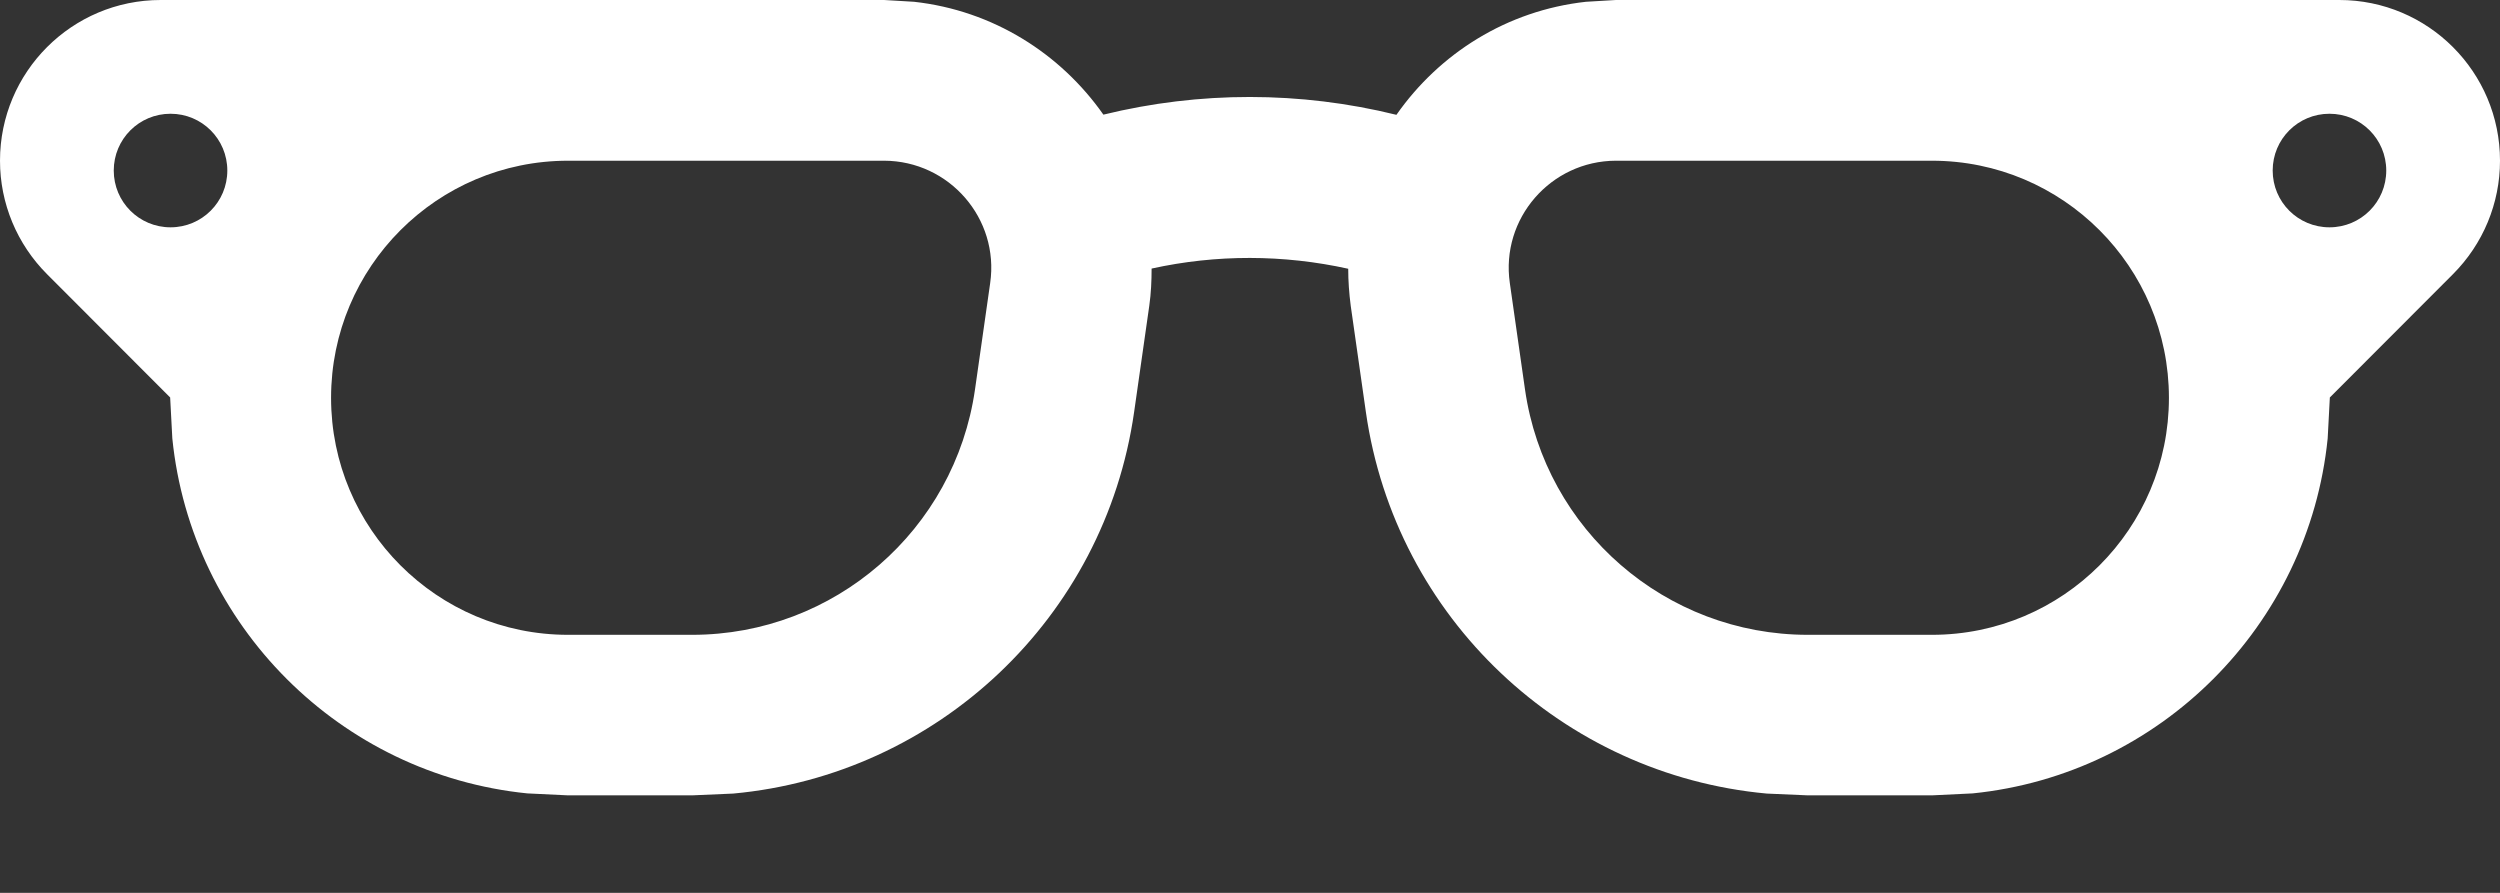 <?xml version="1.0" encoding="utf-8"?>
<svg xmlns="http://www.w3.org/2000/svg" fill="none" height="100%" overflow="visible" preserveAspectRatio="none" style="display: block;" viewBox="0 0 14 5" width="100%">
<rect x="0" y="0" width="14" height="5" fill="#333333" stroke="none"/>
<path d="M5.119 0.01C5.561 0.059 5.939 0.3 6.179 0.642C6.718 0.51 7.281 0.51 7.82 0.643C8.06 0.3 8.438 0.059 8.881 0.01L9.049 0H13.1C13.597 0 14 0.403 14 0.9C14 1.139 13.905 1.367 13.736 1.536L13.047 2.226V2.228L13.035 2.455C12.929 3.503 12.095 4.337 11.047 4.443L10.819 4.454H10.124L9.894 4.444C8.752 4.339 7.814 3.462 7.649 2.308L7.564 1.712C7.555 1.642 7.55 1.573 7.55 1.505C7.187 1.425 6.812 1.424 6.449 1.504C6.449 1.572 6.446 1.642 6.436 1.712L6.351 2.308C6.186 3.462 5.248 4.339 4.106 4.444L3.876 4.454H3.181L2.953 4.443C1.905 4.337 1.071 3.503 0.965 2.455L0.953 2.228V2.226L0.264 1.536C0.095 1.367 0 1.139 0 0.9C0 0.403 0.403 0 0.9 0H4.951L5.119 0.01ZM3.181 0.9C2.448 0.9 1.854 1.495 1.854 2.228C1.854 2.96 2.448 3.555 3.181 3.555H3.876C4.672 3.555 5.347 2.969 5.46 2.181L5.545 1.585C5.597 1.224 5.316 0.901 4.951 0.9H3.181ZM9.049 0.9C8.684 0.901 8.403 1.224 8.455 1.585L8.54 2.181C8.653 2.969 9.328 3.555 10.124 3.555H10.819C11.552 3.555 12.146 2.96 12.146 2.228C12.146 1.495 11.552 0.9 10.819 0.9H9.049ZM0.955 0.637C0.779 0.637 0.637 0.779 0.637 0.955C0.637 1.131 0.779 1.273 0.955 1.273C1.131 1.273 1.273 1.131 1.273 0.955C1.273 0.779 1.131 0.637 0.955 0.637ZM13.045 0.637C12.869 0.637 12.727 0.779 12.727 0.955C12.727 1.131 12.869 1.273 13.045 1.273C13.221 1.273 13.363 1.131 13.363 0.955C13.363 0.779 13.221 0.637 13.045 0.637Z" fill="white" id="arGlasses"/>
</svg>